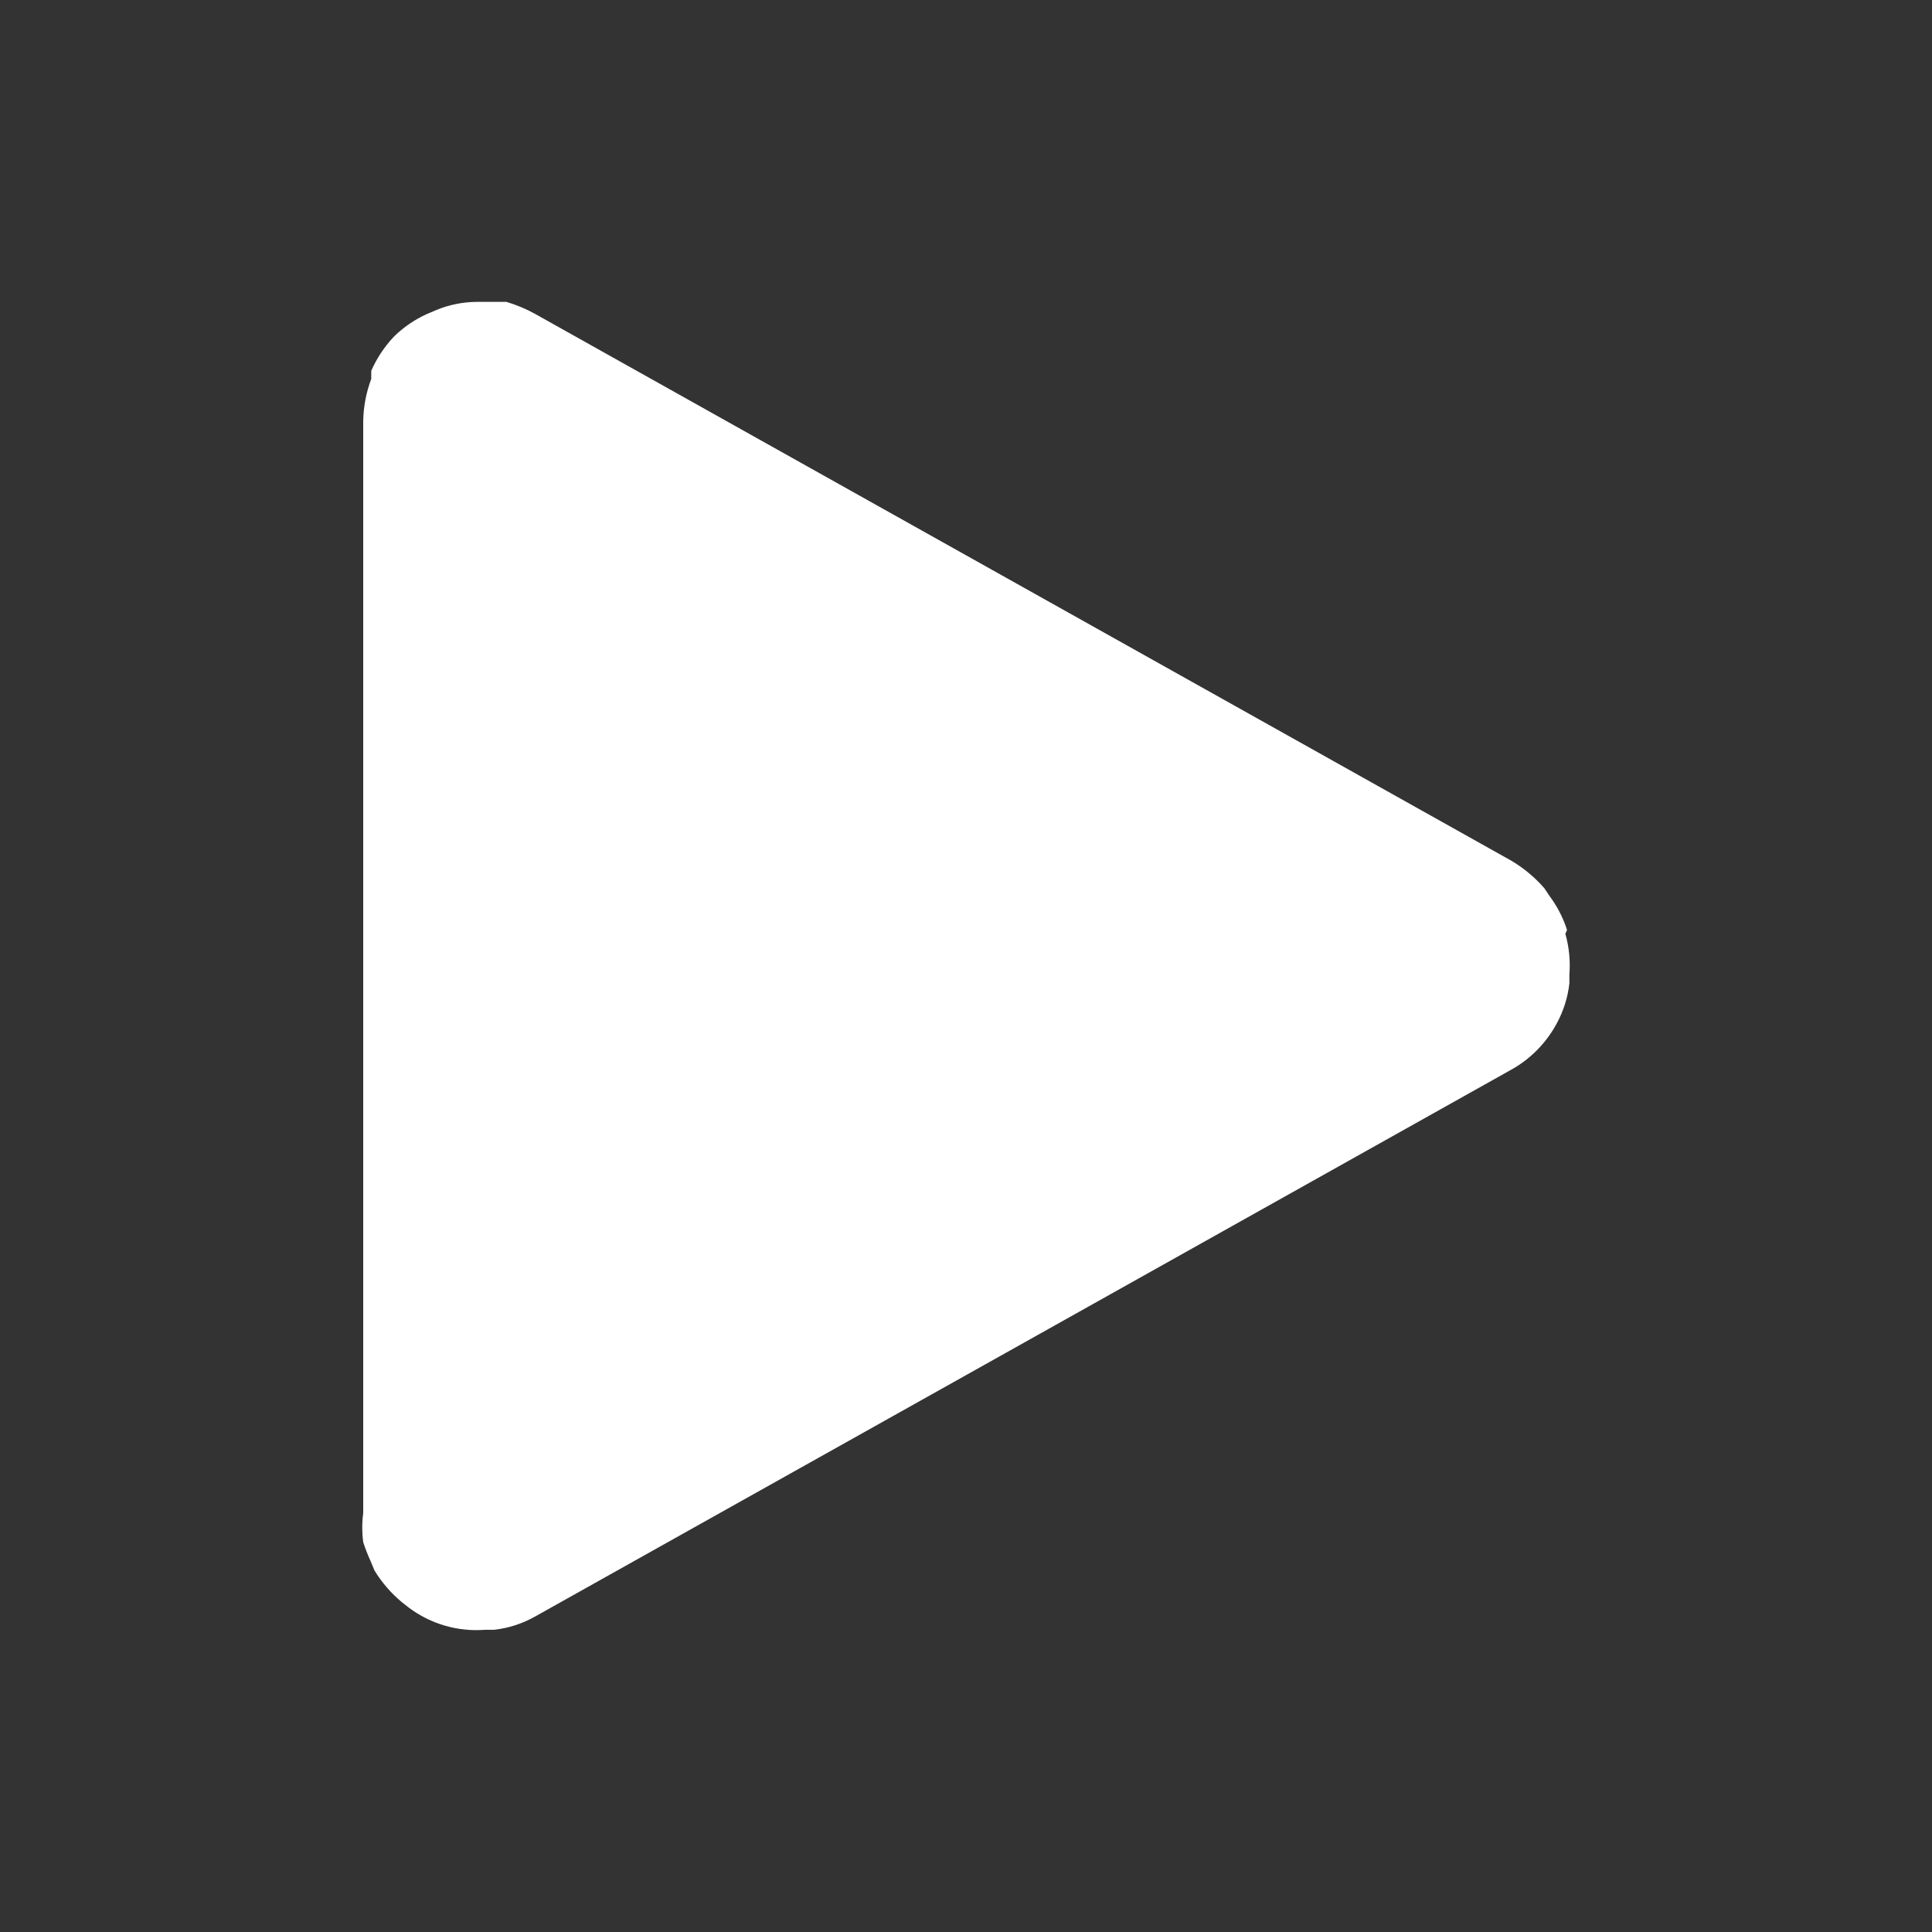 <?xml version="1.0" encoding="UTF-8"?>
<svg width="32px" height="32px" viewBox="0 0 32 32" version="1.1" xmlns="http://www.w3.org/2000/svg" xmlns:xlink="http://www.w3.org/1999/xlink">
    <rect x="0" y="0" width="32" height="32" fill="#333333" stroke="none"/>
    <title>Atoms/Icons/play</title>
    <g id="Atoms/Icons/play" stroke="none" stroke-width="1" fill="none" fill-rule="evenodd">
        <path d="M25.954,15.399 C25.888,15.196 25.789,15.005 25.661,14.835 L25.581,14.714 C25.424,14.533 25.239,14.379 25.034,14.257 L25.034,14.257 L8.868,5.202 C8.716,5.117 8.555,5.05 8.388,5 L8.095,5 L7.895,5 C7.667,5.002 7.44,5.047 7.229,5.134 L7.069,5.202 C6.866,5.294 6.681,5.421 6.522,5.578 L6.522,5.578 C6.367,5.743 6.24,5.934 6.149,6.142 L6.149,6.276 C6.065,6.5 6.02,6.736 6.016,6.975 L6.016,25.059 C5.995,25.22 5.995,25.382 6.016,25.543 C6.05,25.648 6.09,25.751 6.136,25.852 L6.203,26.013 C6.324,26.211 6.477,26.388 6.656,26.537 L6.776,26.631 C7.14,26.902 7.59,27.031 8.042,26.994 L8.188,26.994 C8.422,26.967 8.649,26.894 8.855,26.779 L8.855,26.779 L16.291,22.614 L25.021,17.723 C25.342,17.547 25.606,17.281 25.781,16.958 C25.895,16.75 25.968,16.522 25.994,16.286 C25.994,16.286 25.994,16.192 25.994,16.138 C26.012,15.912 25.989,15.684 25.927,15.466 C25.927,15.466 25.954,15.412 25.954,15.399 Z" id="Shape" fill="#FFF"></path>
    </g>
</svg>